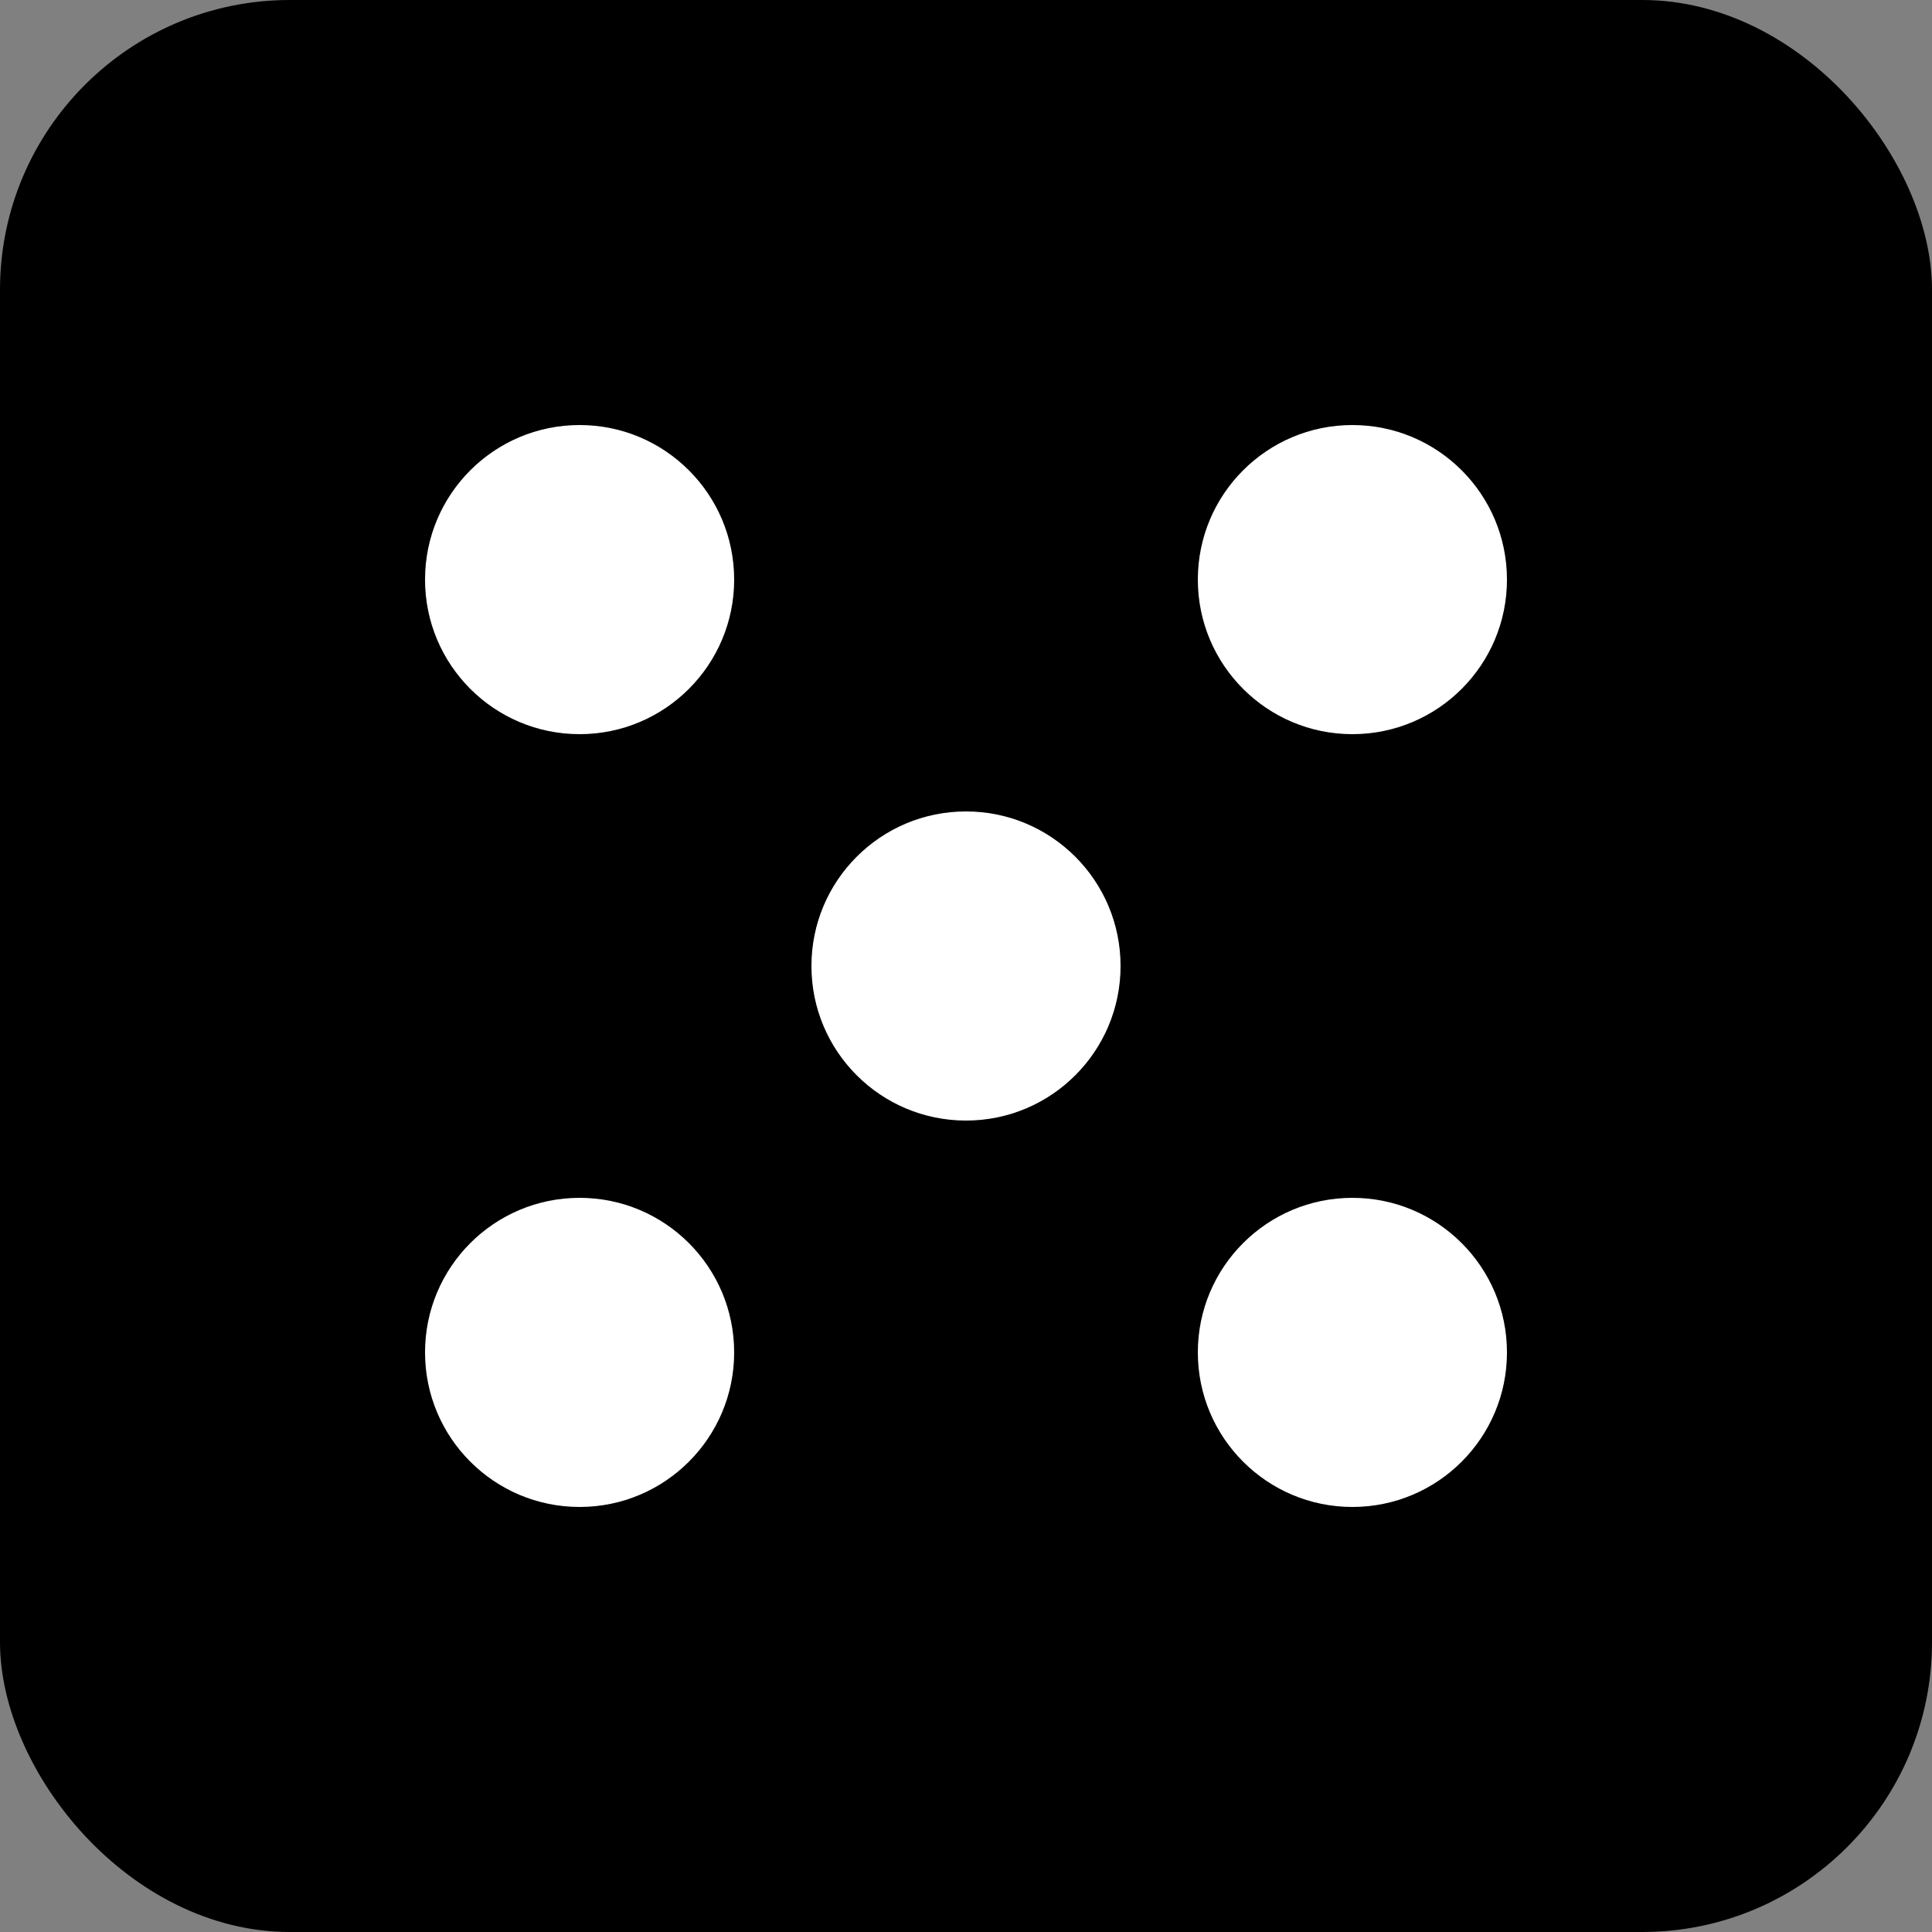<svg xmlns="http://www.w3.org/2000/svg" viewBox="0 0 100 100">
  <rect x="0" y="0" width="100" height="100" fill="#808080" stroke="none"/>
  <rect width="100" height="100" rx="15" fill="#000"/>
  <circle cx="30" cy="30" r="8" fill="#fff"/>
  <circle cx="50" cy="50" r="8" fill="#fff"/>
  <circle cx="70" cy="30" r="8" fill="#fff"/>
  <circle cx="30" cy="70" r="8" fill="#fff"/>
  <circle cx="70" cy="70" r="8" fill="#fff"/>
</svg>